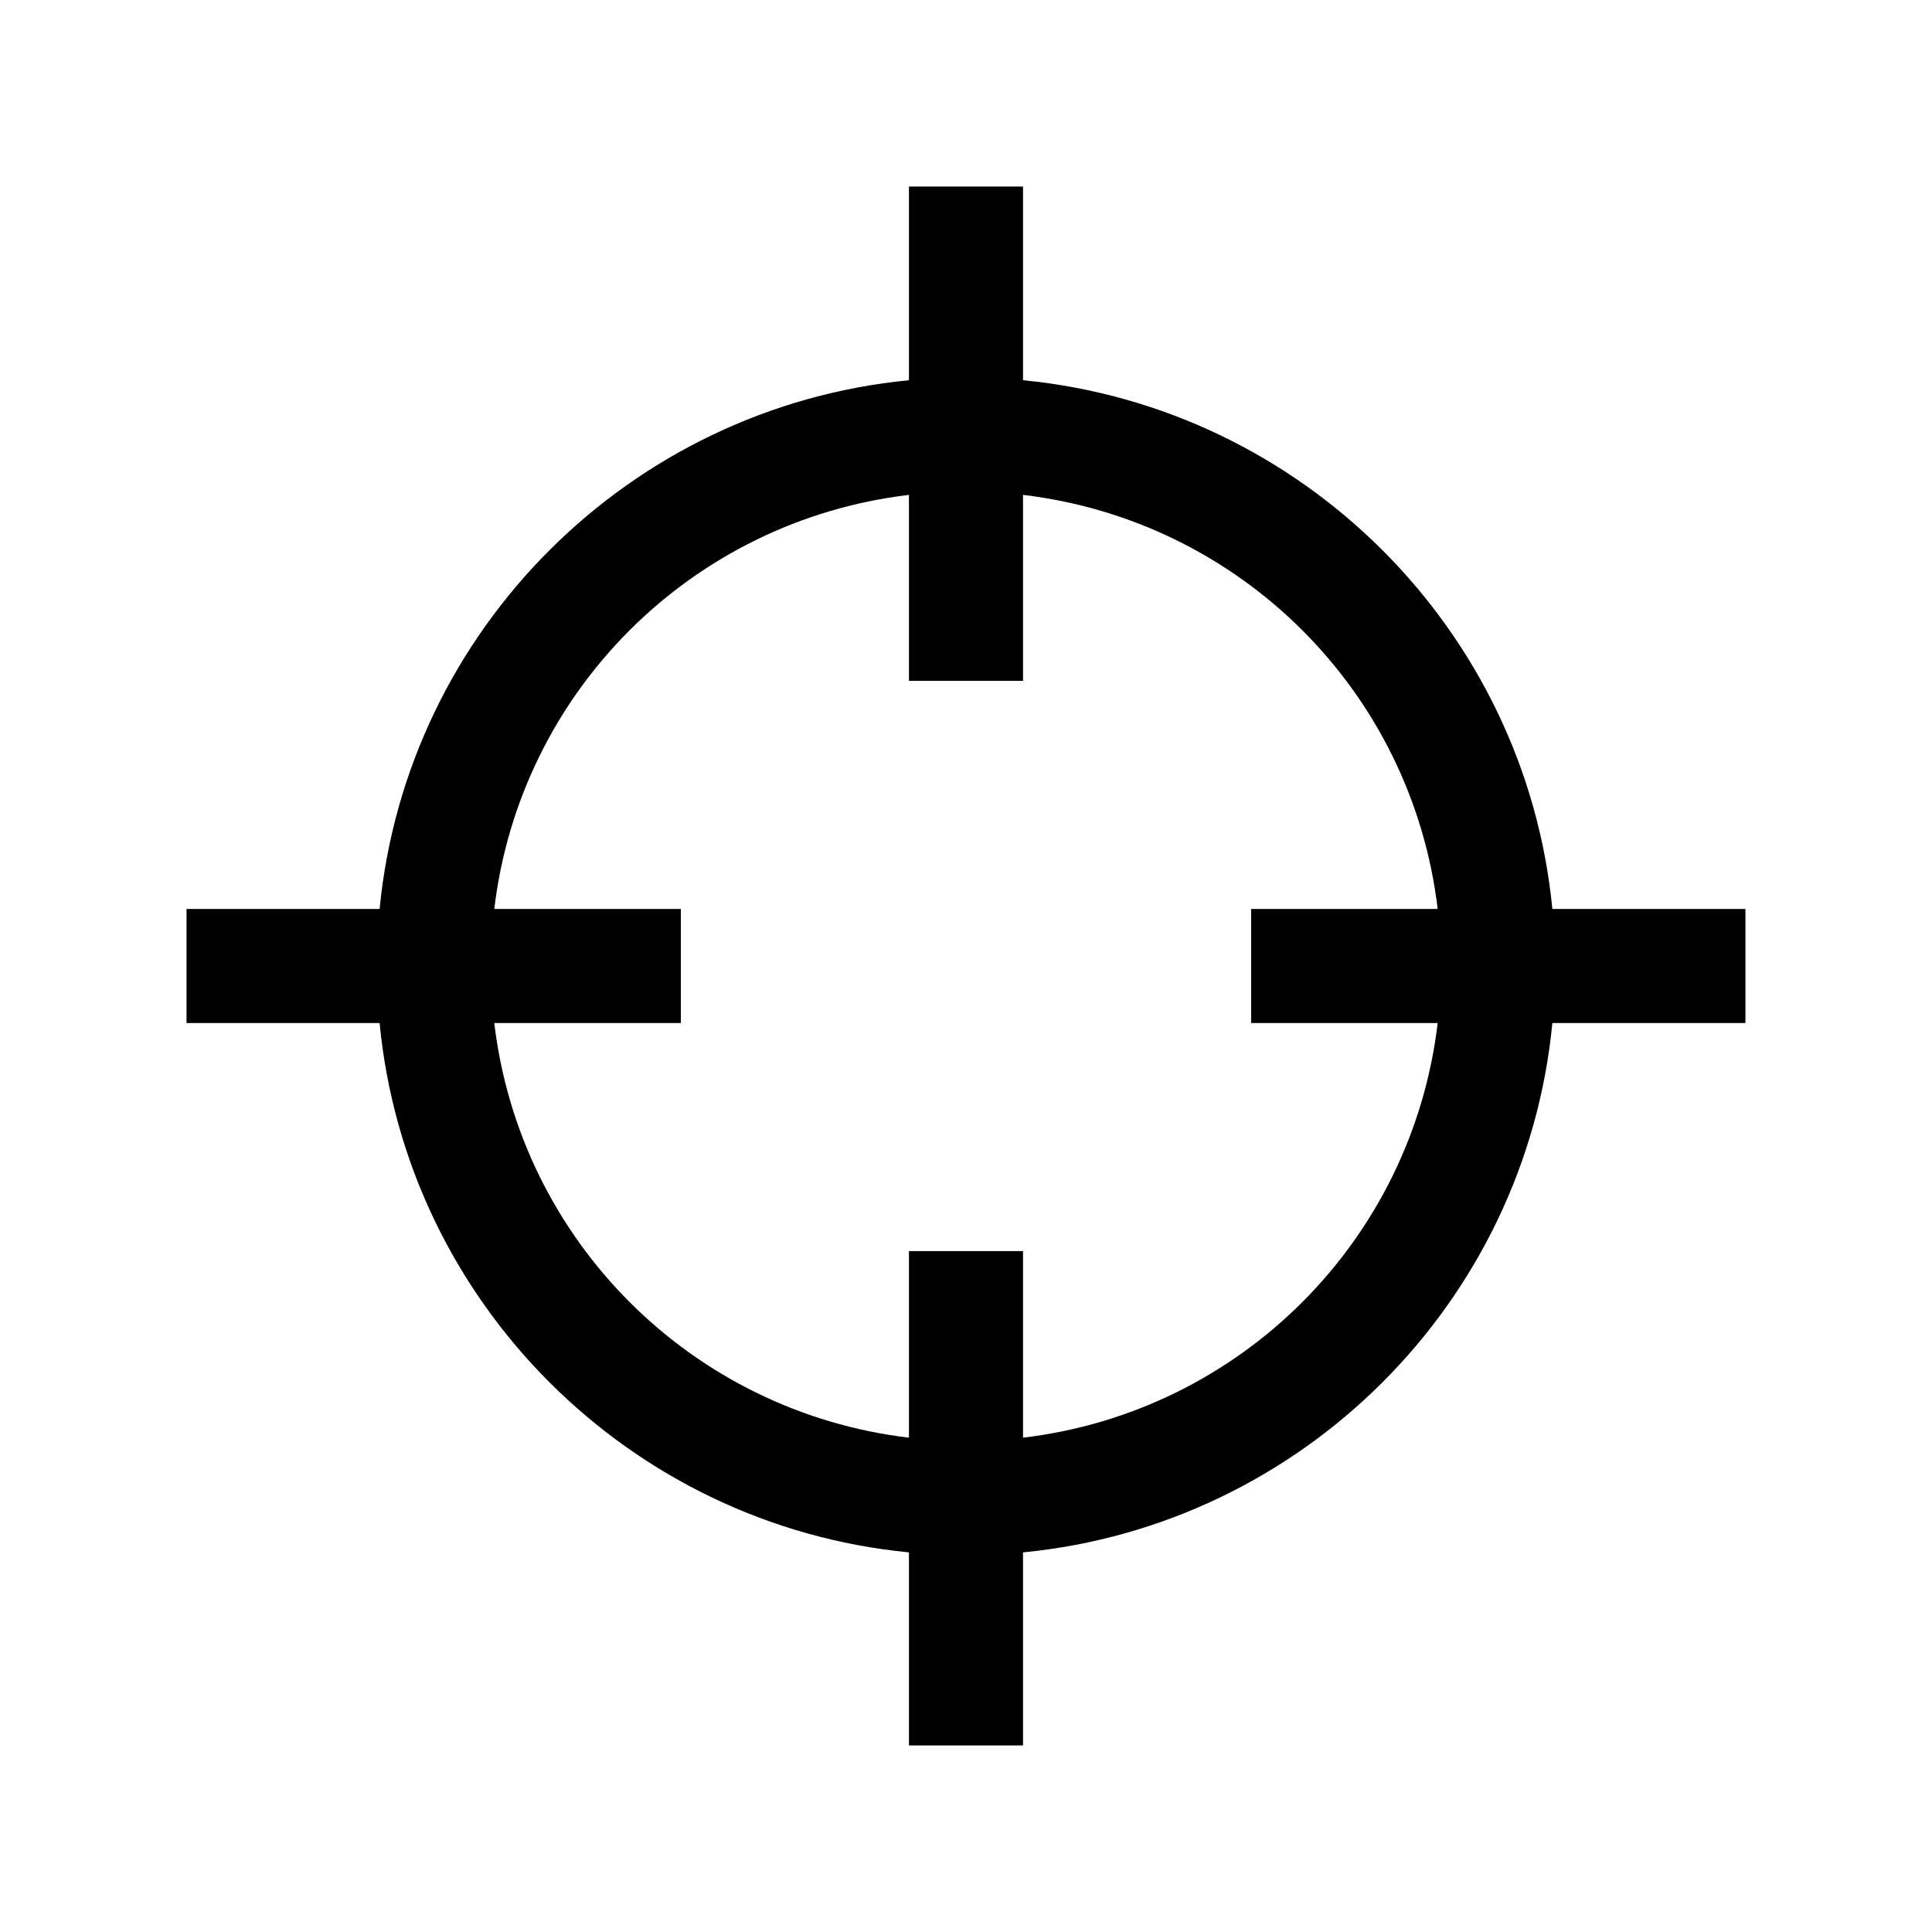 <?xml version="1.0" encoding="UTF-8"?>
<!-- The Best Svg Icon site in the world: iconSvg.co, Visit us! https://iconsvg.co -->
<svg fill="#000000" width="800px" height="800px" version="1.1" viewBox="144 144 512 512" xmlns="http://www.w3.org/2000/svg">
 <path d="m384.88 193.44v51.324c-74.012 7.172-133.11 66.109-140.28 140.12h-51.168v30.23h51.168c7.109 74.074 66.223 133.11 140.28 140.28v51.168h30.23v-51.168c74.059-7.176 133.17-66.203 140.28-140.28h51.168v-30.23h-51.168c-7.172-74.012-66.27-132.95-140.28-140.12v-51.324zm0 81.711v49.277h30.23v-49.277c57.602 6.848 103.04 52.133 109.89 109.73h-49.438v30.23h49.438c-6.828 57.625-52.273 103.04-109.89 109.89v-49.438h-30.23v49.438c-57.621-6.852-103.07-52.266-109.89-109.89h49.438v-30.23h-49.438c6.852-57.602 52.293-102.89 109.89-109.73z"/>
</svg>